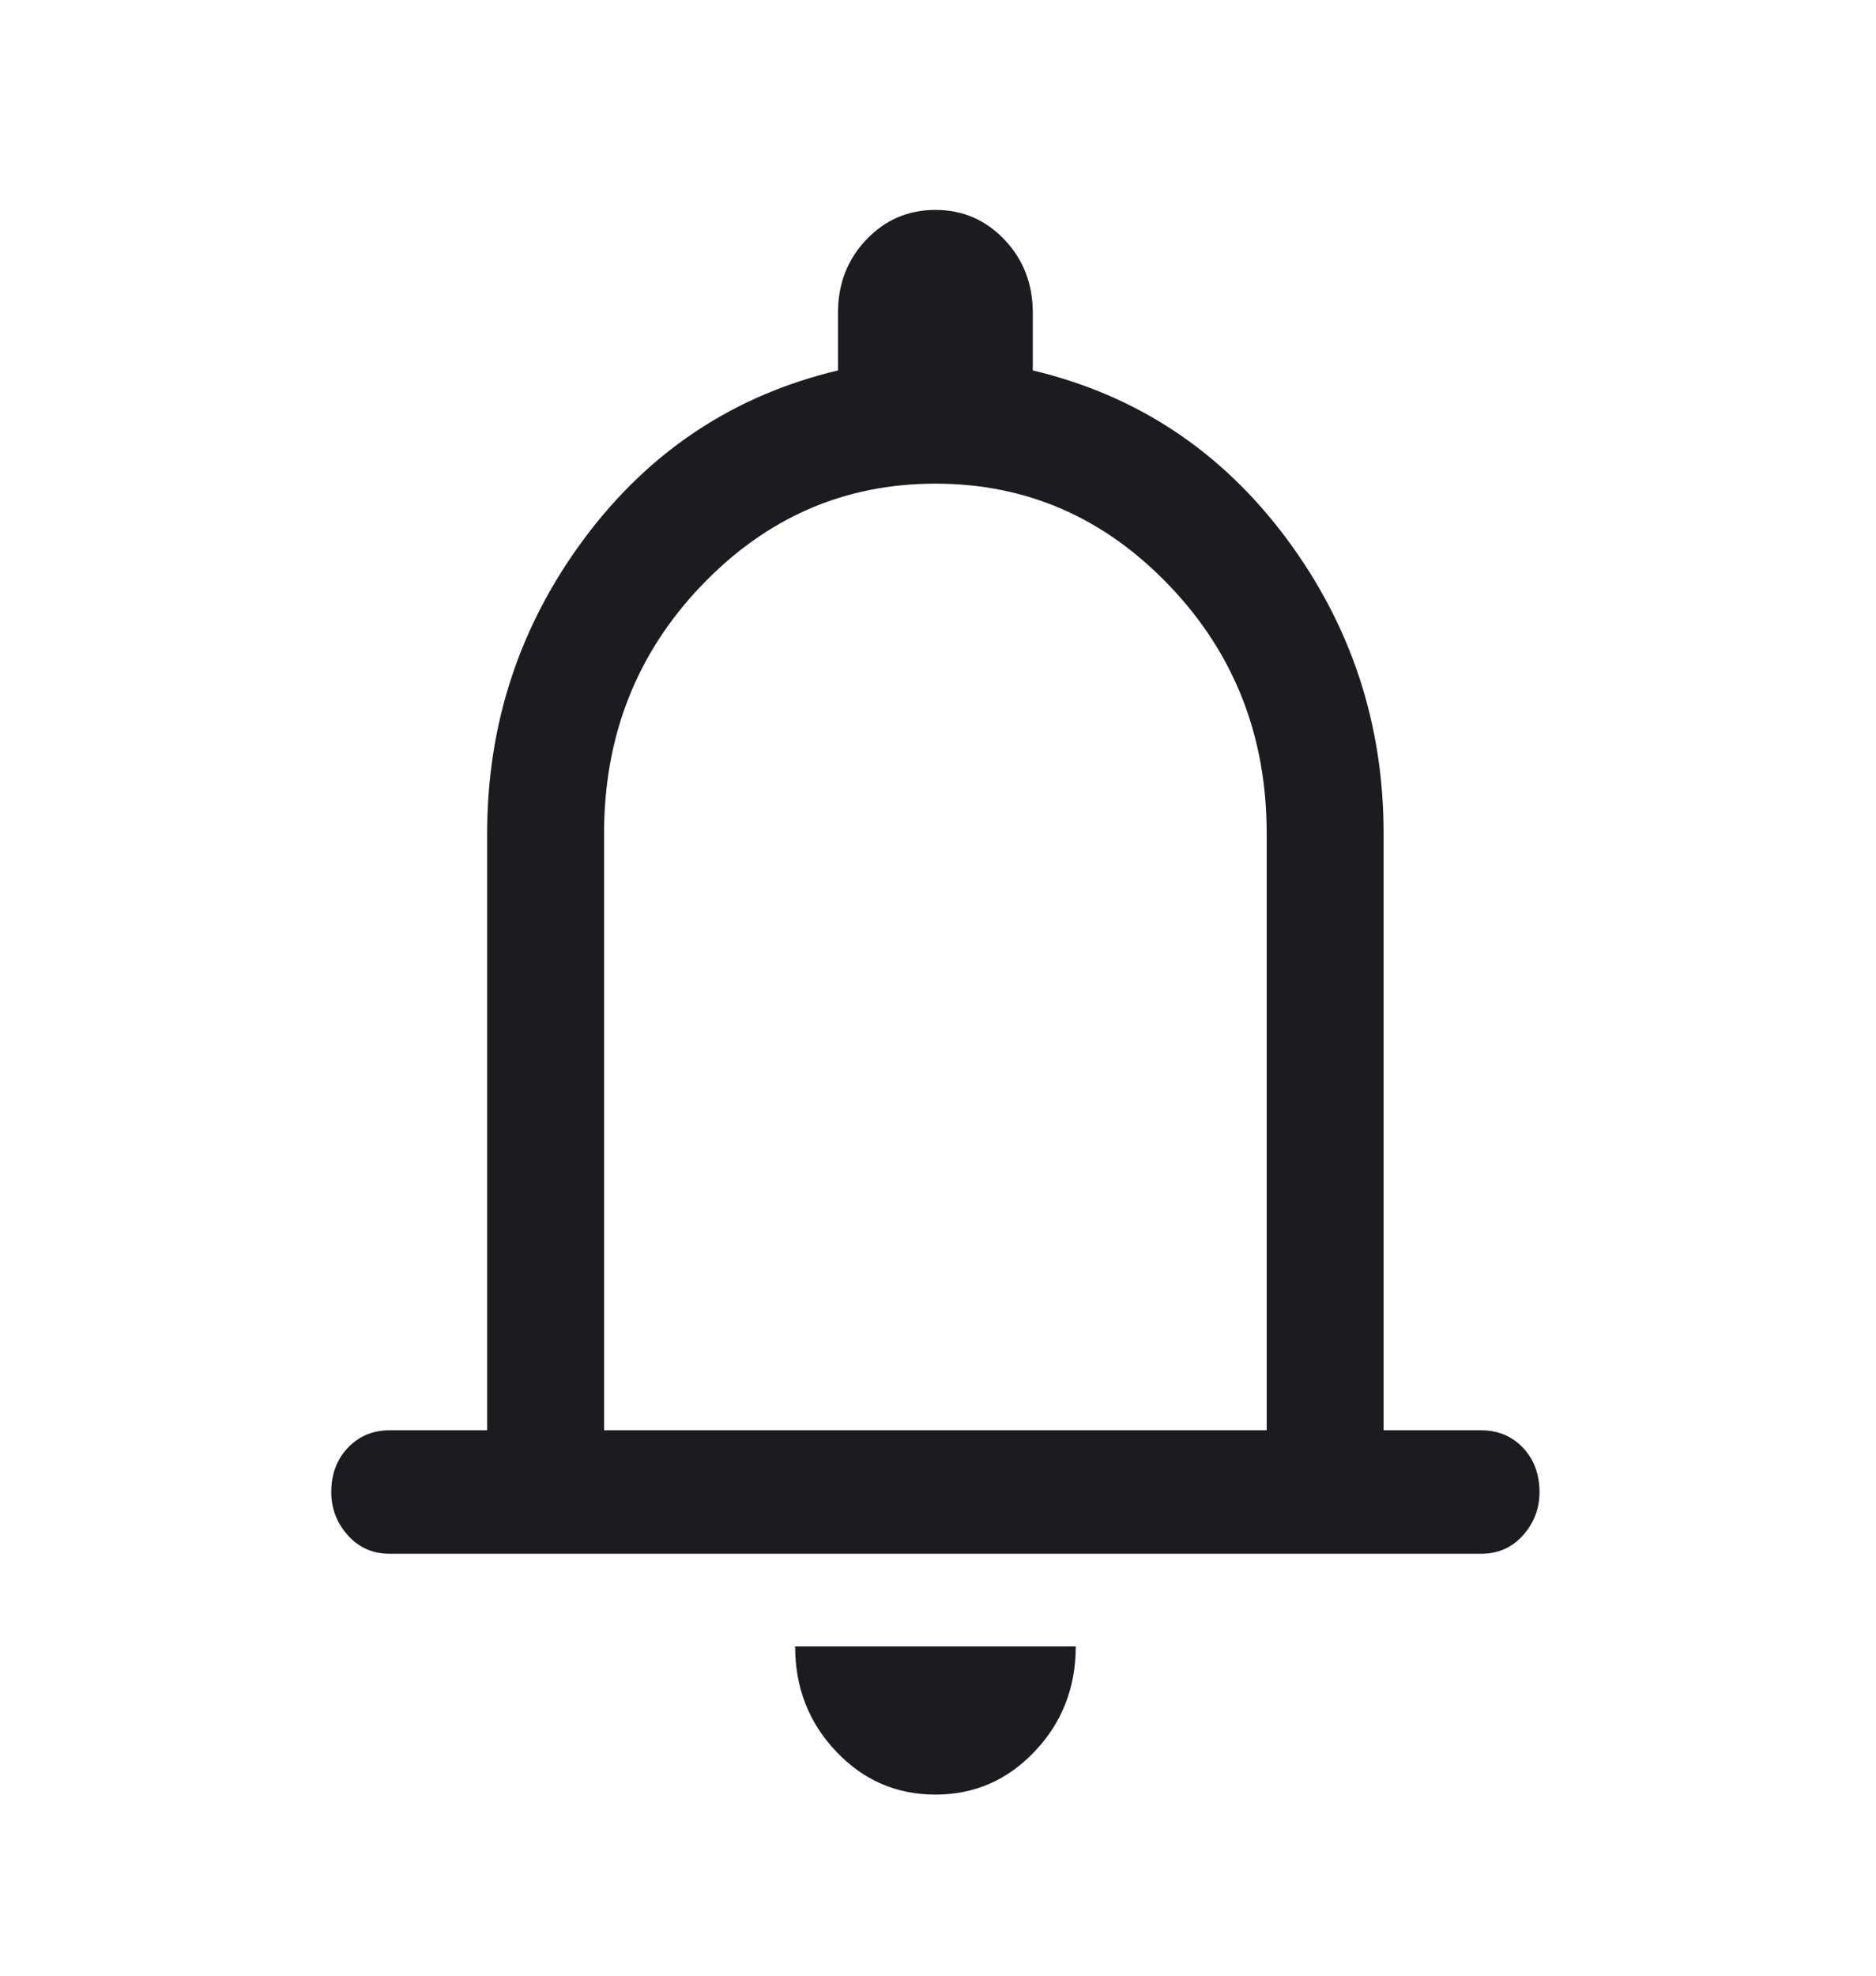 <svg width="19" height="20" viewBox="0 0 19 20" fill="none" xmlns="http://www.w3.org/2000/svg">
<mask id="mask0_1_19" style="mask-type:alpha" maskUnits="userSpaceOnUse" x="0" y="0" width="19" height="20">
<rect width="18.947" height="20" fill="#D9D9D9"/>
</mask>
<g mask="url(#mask0_1_19)">
<path d="M3.947 15.729C3.776 15.729 3.635 15.667 3.523 15.542C3.411 15.417 3.355 15.271 3.355 15.104C3.355 14.924 3.411 14.774 3.523 14.656C3.635 14.538 3.776 14.479 3.947 14.479H4.934V8.438C4.934 7.326 5.263 6.33 5.921 5.447C6.579 4.566 7.434 4 8.487 3.75V3.167C8.487 2.875 8.582 2.628 8.773 2.427C8.964 2.226 9.197 2.125 9.474 2.125C9.75 2.125 9.983 2.226 10.174 2.427C10.365 2.628 10.46 2.875 10.46 3.167V3.75C11.513 4 12.368 4.566 13.026 5.447C13.684 6.33 14.013 7.326 14.013 8.438V14.479H15C15.171 14.479 15.313 14.538 15.425 14.656C15.536 14.774 15.592 14.924 15.592 15.104C15.592 15.271 15.536 15.417 15.425 15.542C15.313 15.667 15.171 15.729 15 15.729H3.947ZM9.474 18.167C9.079 18.167 8.743 18.021 8.467 17.729C8.191 17.438 8.053 17.083 8.053 16.667H10.895C10.895 17.083 10.757 17.438 10.48 17.729C10.204 18.021 9.868 18.167 9.474 18.167ZM6.118 14.479H12.829V8.438C12.829 7.451 12.5 6.614 11.842 5.927C11.184 5.239 10.395 4.896 9.474 4.896C8.553 4.896 7.763 5.239 7.105 5.927C6.447 6.614 6.118 7.451 6.118 8.438V14.479Z" fill="#1C1B1F"/>
</g>
</svg>
